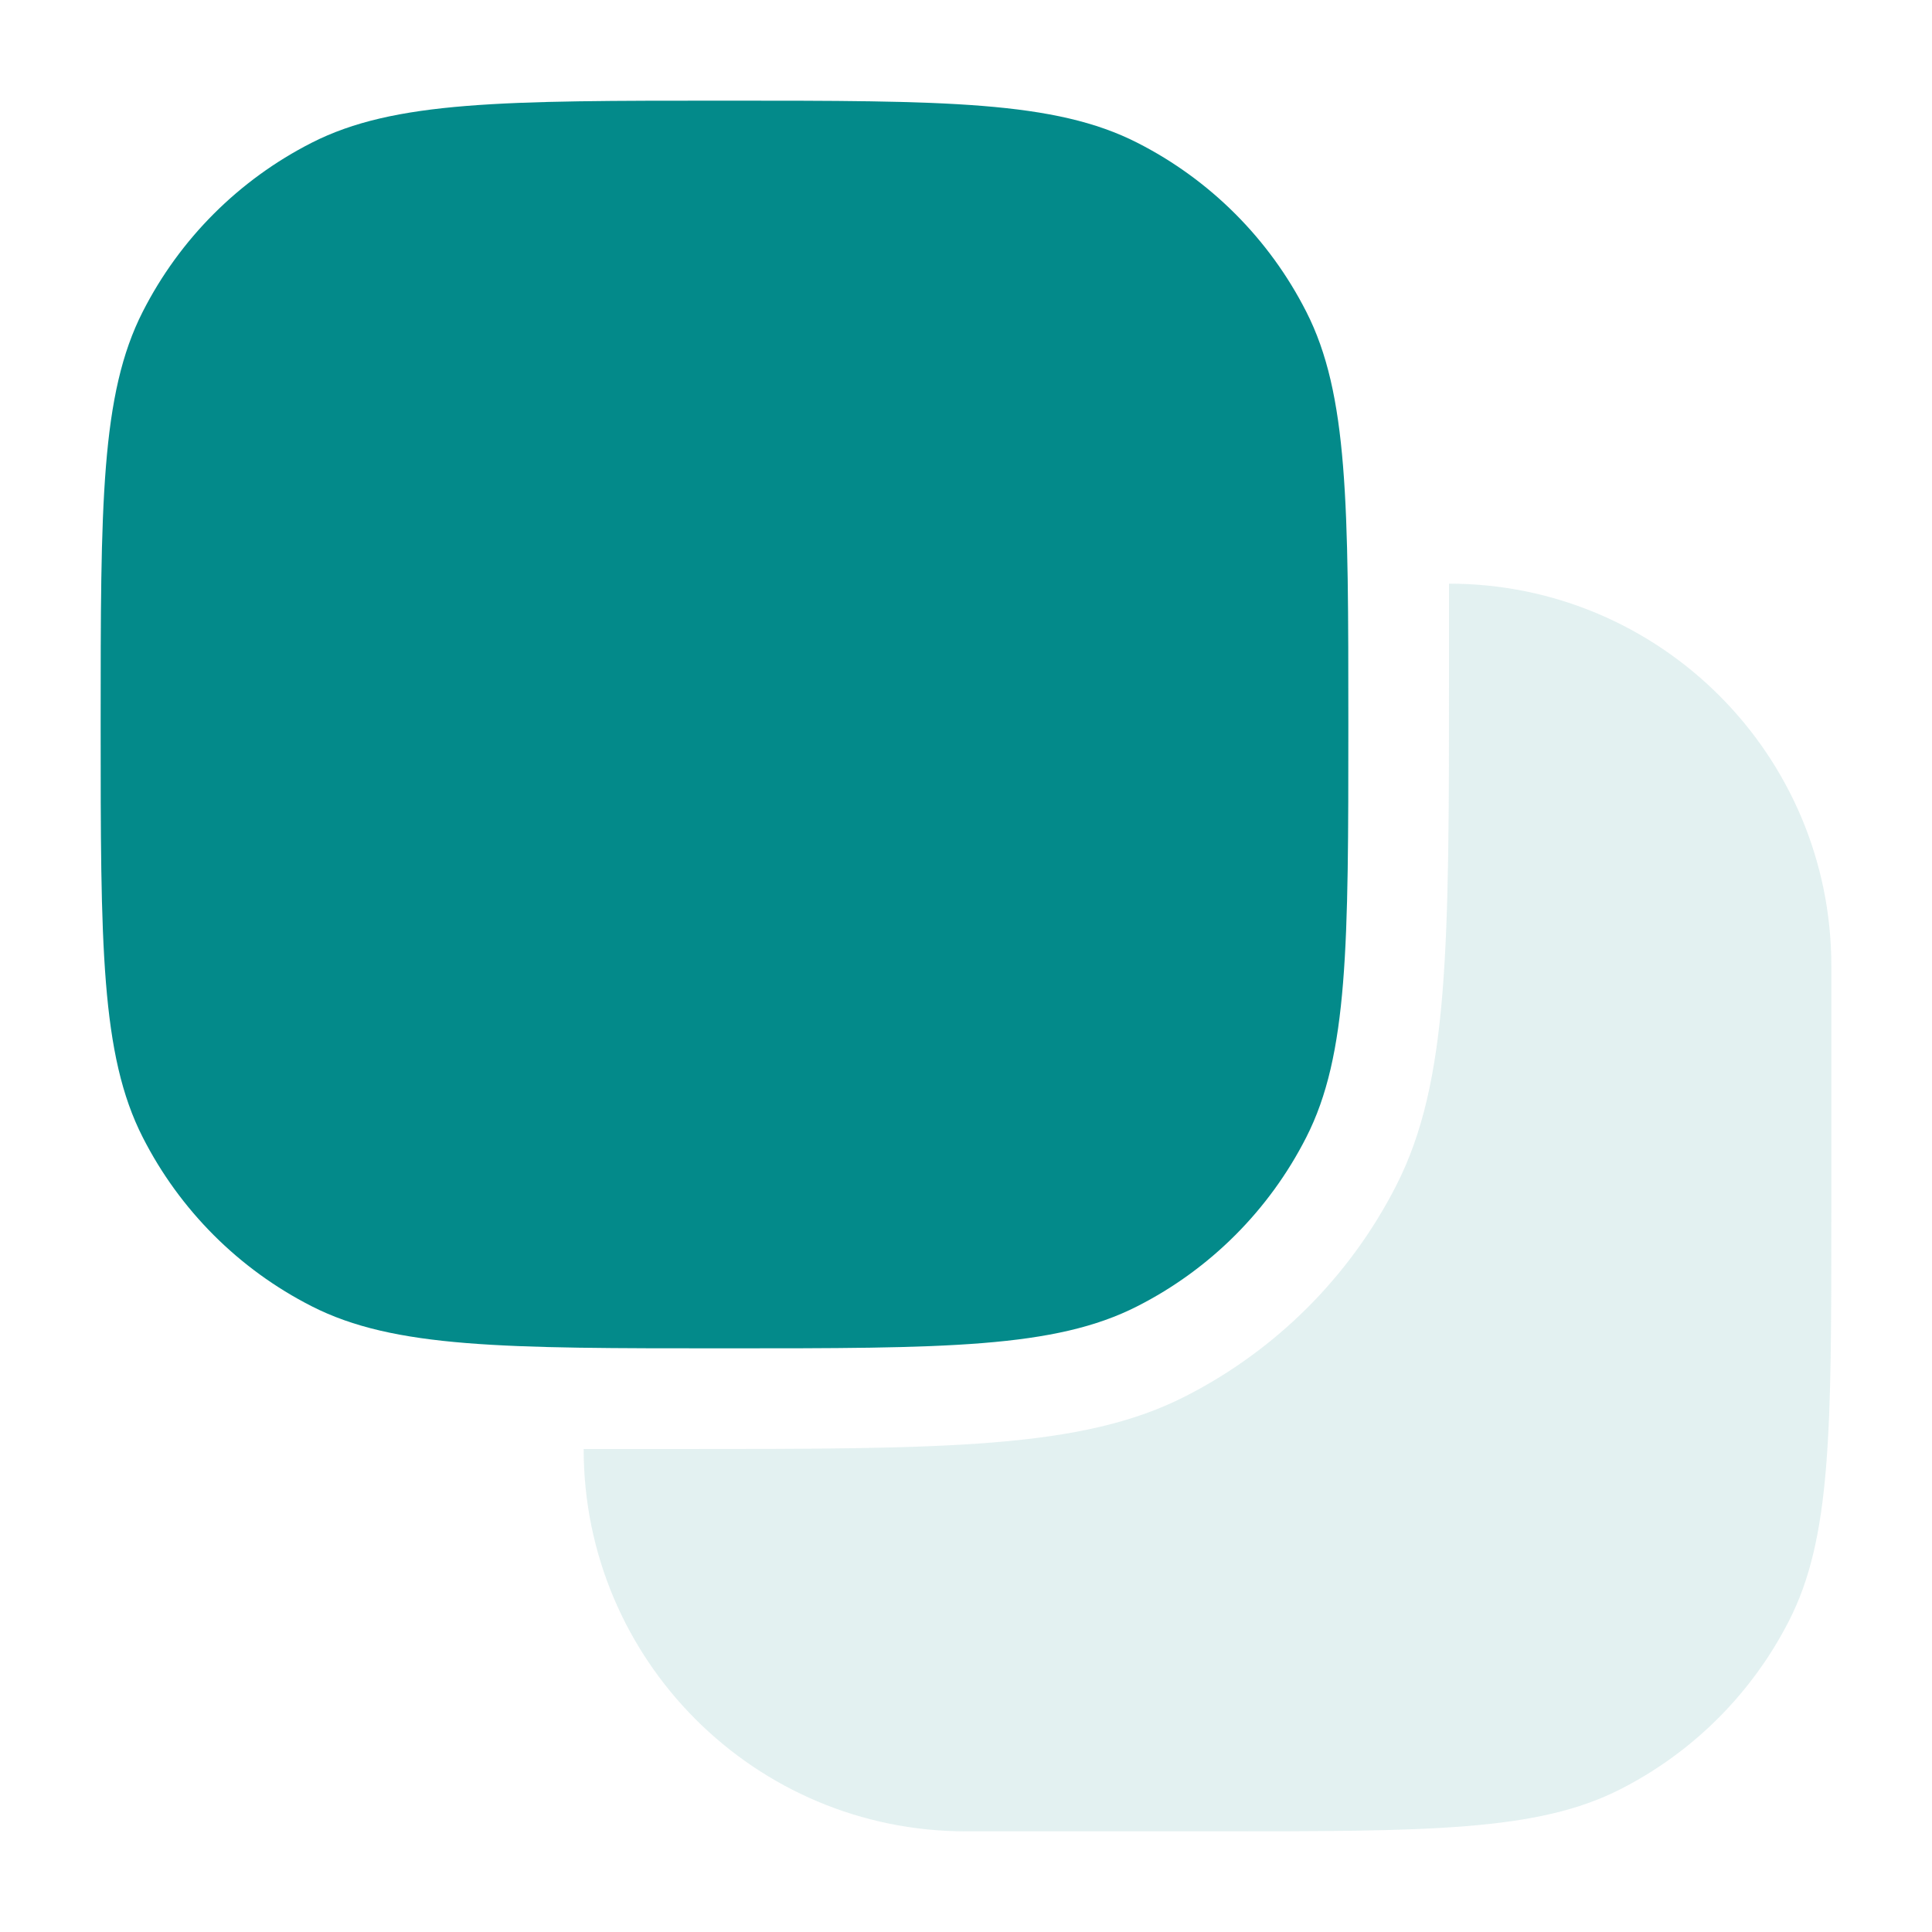 <?xml version="1.0" encoding="UTF-8"?>
<svg xmlns="http://www.w3.org/2000/svg" width="20" height="20" viewBox="0 0 20 20" fill="none">
  <path opacity="0.32" d="M15 6.042V7C15 9.8 15 11.2 14.455 12.27C13.976 13.211 13.211 13.976 12.27 14.455C11.2 15 9.8 15 7 15H6.042V15C6.042 17.186 7.814 18.958 10 18.958H12.558C14.799 18.958 15.919 18.958 16.774 18.522C17.527 18.139 18.139 17.527 18.522 16.774C18.958 15.919 18.958 14.799 18.958 12.558V10C18.958 7.814 17.186 6.042 15 6.042V6.042Z" fill="#A7D2D2"></path>
  <path d="M7.5 1.042C5.221 1.042 4.081 1.042 3.226 1.478C2.473 1.861 1.861 2.473 1.478 3.226C1.042 4.081 1.042 5.221 1.042 7.5V7.5C1.042 9.779 1.042 10.919 1.478 11.774C1.861 12.527 2.473 13.139 3.226 13.522C4.081 13.958 5.221 13.958 7.5 13.958V13.958C9.779 13.958 10.919 13.958 11.774 13.522C12.527 13.139 13.139 12.527 13.522 11.774C13.958 10.919 13.958 9.779 13.958 7.5V7.5C13.958 5.221 13.958 4.081 13.522 3.226C13.139 2.473 12.527 1.861 11.774 1.478C10.919 1.042 9.779 1.042 7.5 1.042V1.042Z" fill="#038A8A"></path>
</svg>
